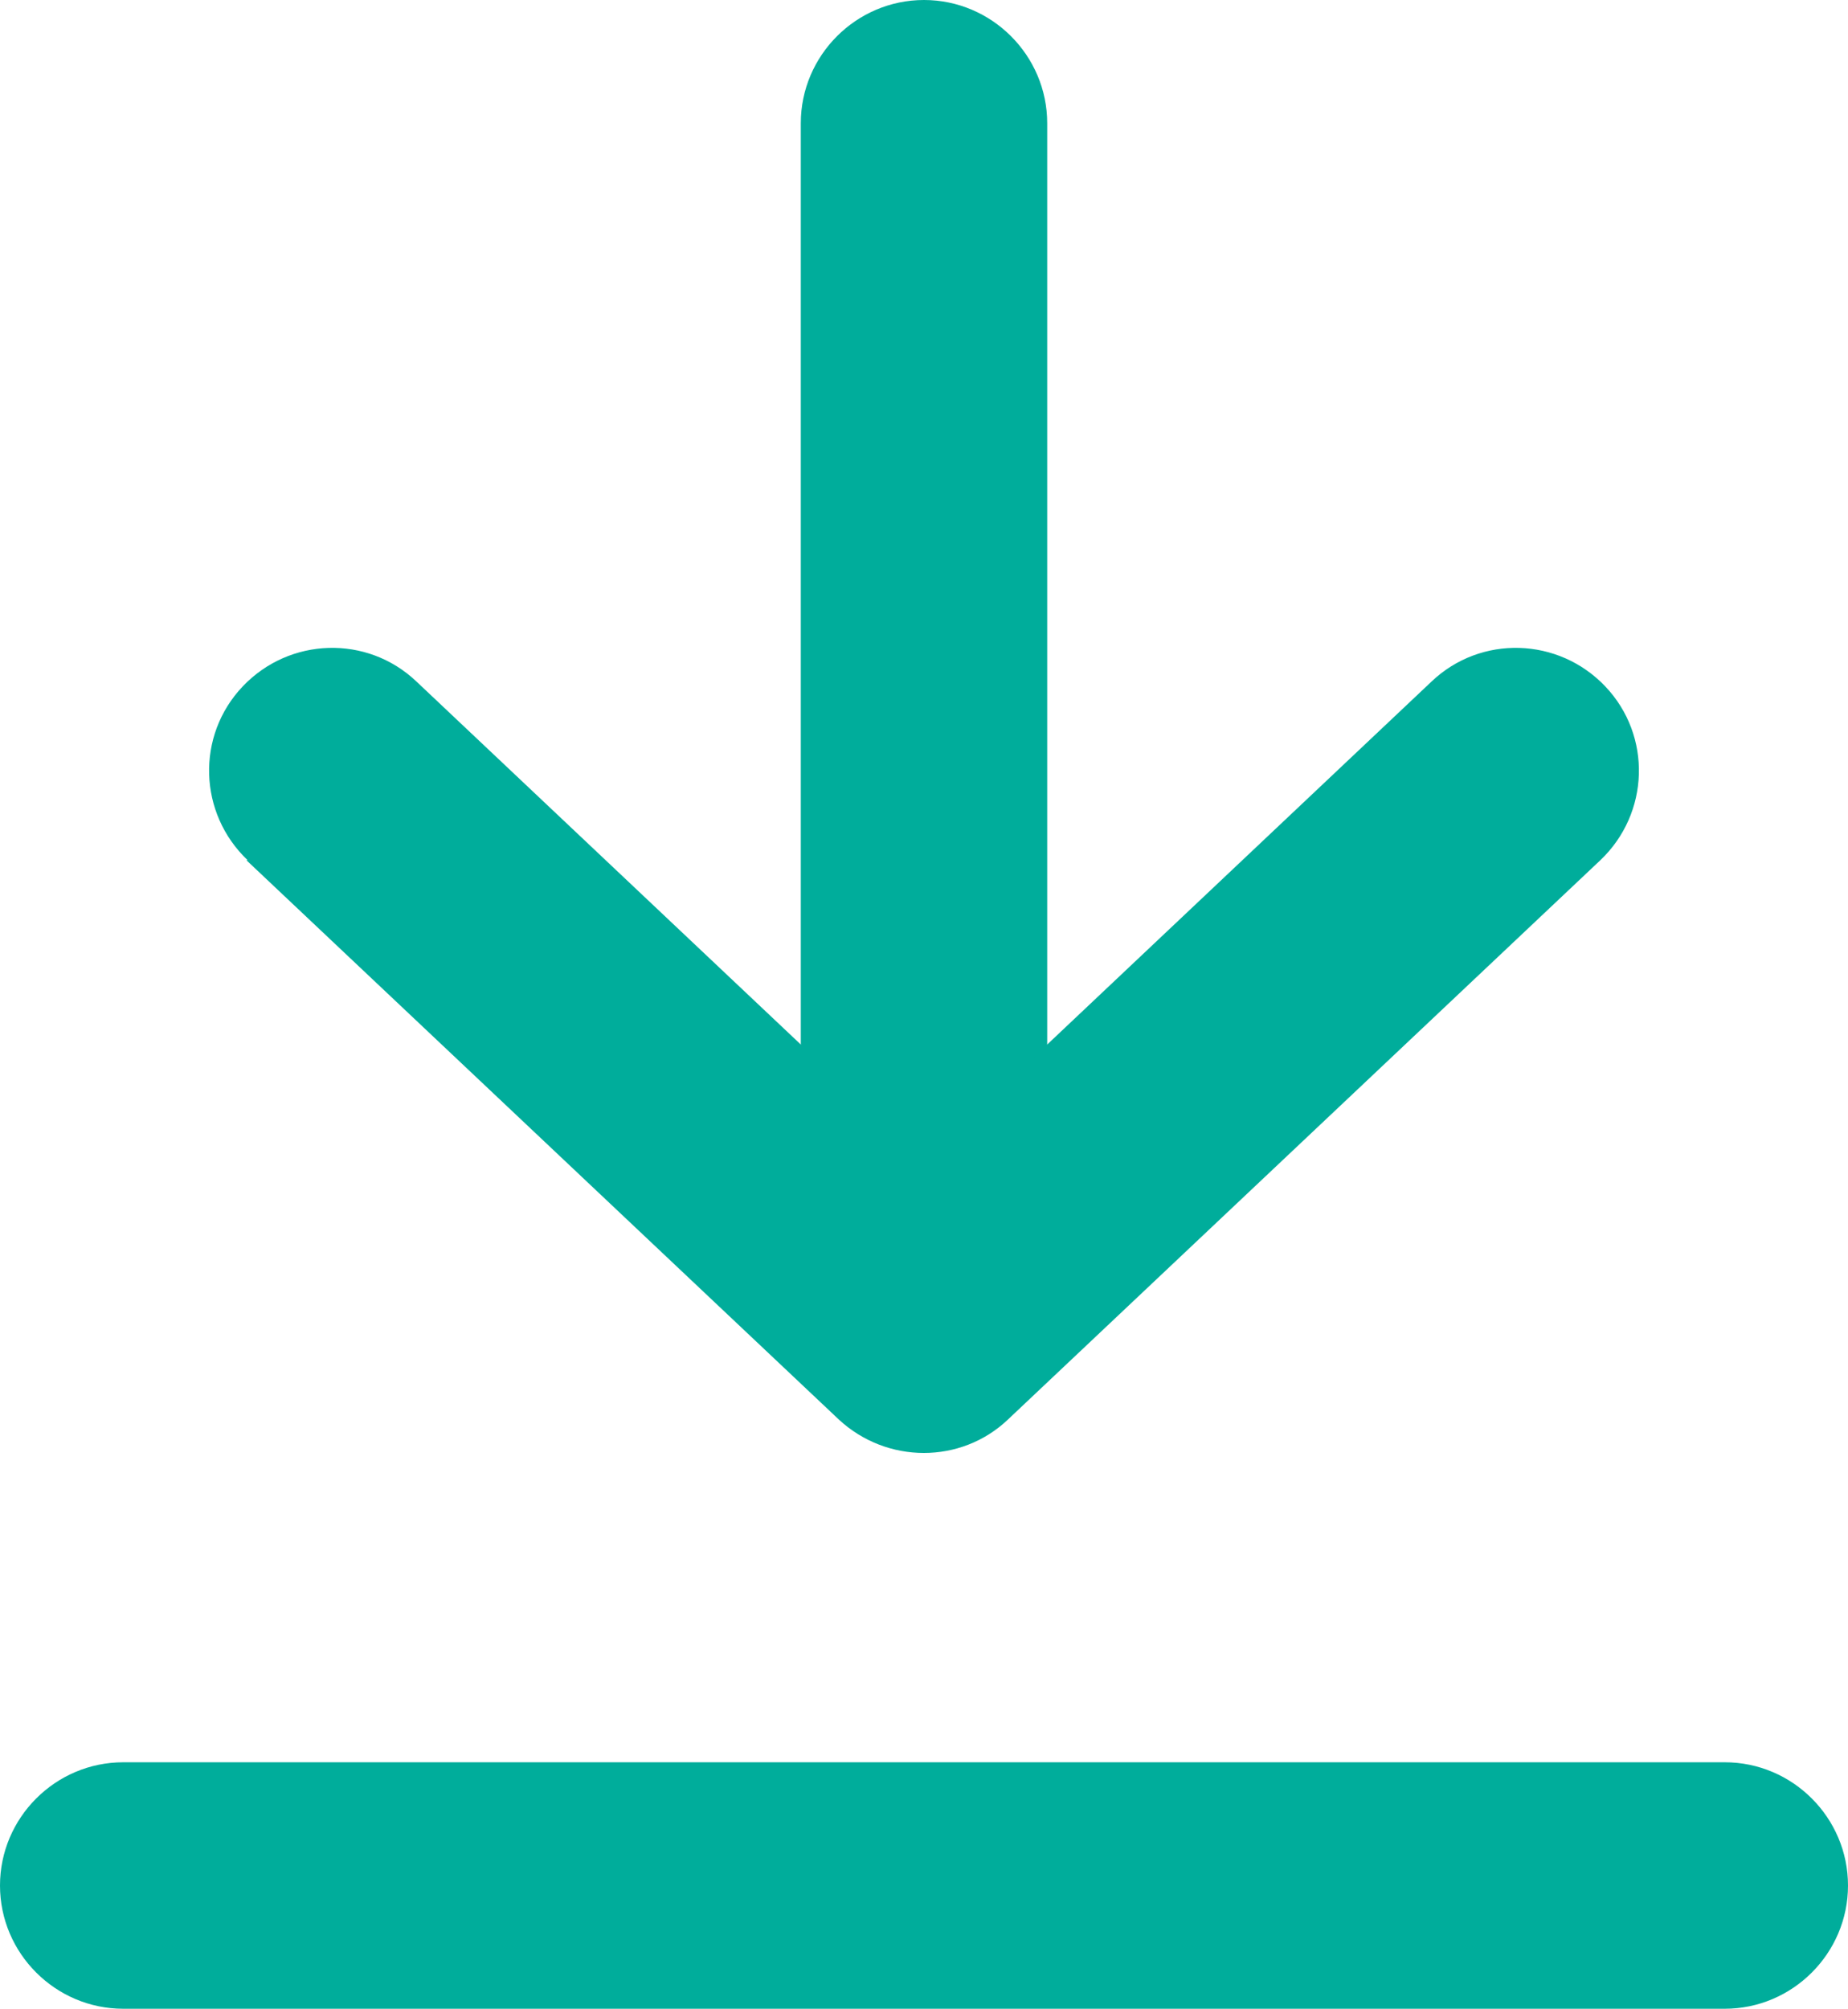 <?xml version="1.0" encoding="UTF-8"?><svg id="_レイヤー_2" xmlns="http://www.w3.org/2000/svg" width="15" height="16.3" viewBox="0 0 15 16.3"><defs><style>.cls-1{fill:#00ad9b;}</style></defs><g id="_レイヤー_1-2"><path class="cls-1" d="M8.5,10.76V1c0-.55-.45-1-1-1s-1,.45-1,1v9.76c0,.55.45,1,1,1s1-.45,1-1"/><path class="cls-1" d="M2,6.98l4.81,4.54c.39.36.99.36,1.37,0l4.81-4.54c.4-.38.42-1.01.04-1.41-.38-.4-1.01-.42-1.41-.04l-4.12,3.89-4.12-3.89c-.4-.38-1.03-.36-1.41.04-.38.4-.36,1.03.04,1.41h0Z"/><path class="cls-1" d="M1,16.3h13c.55,0,1-.45,1-1s-.45-1-1-1H1c-.55,0-1,.45-1,1s.45,1,1,1"/></g></svg>